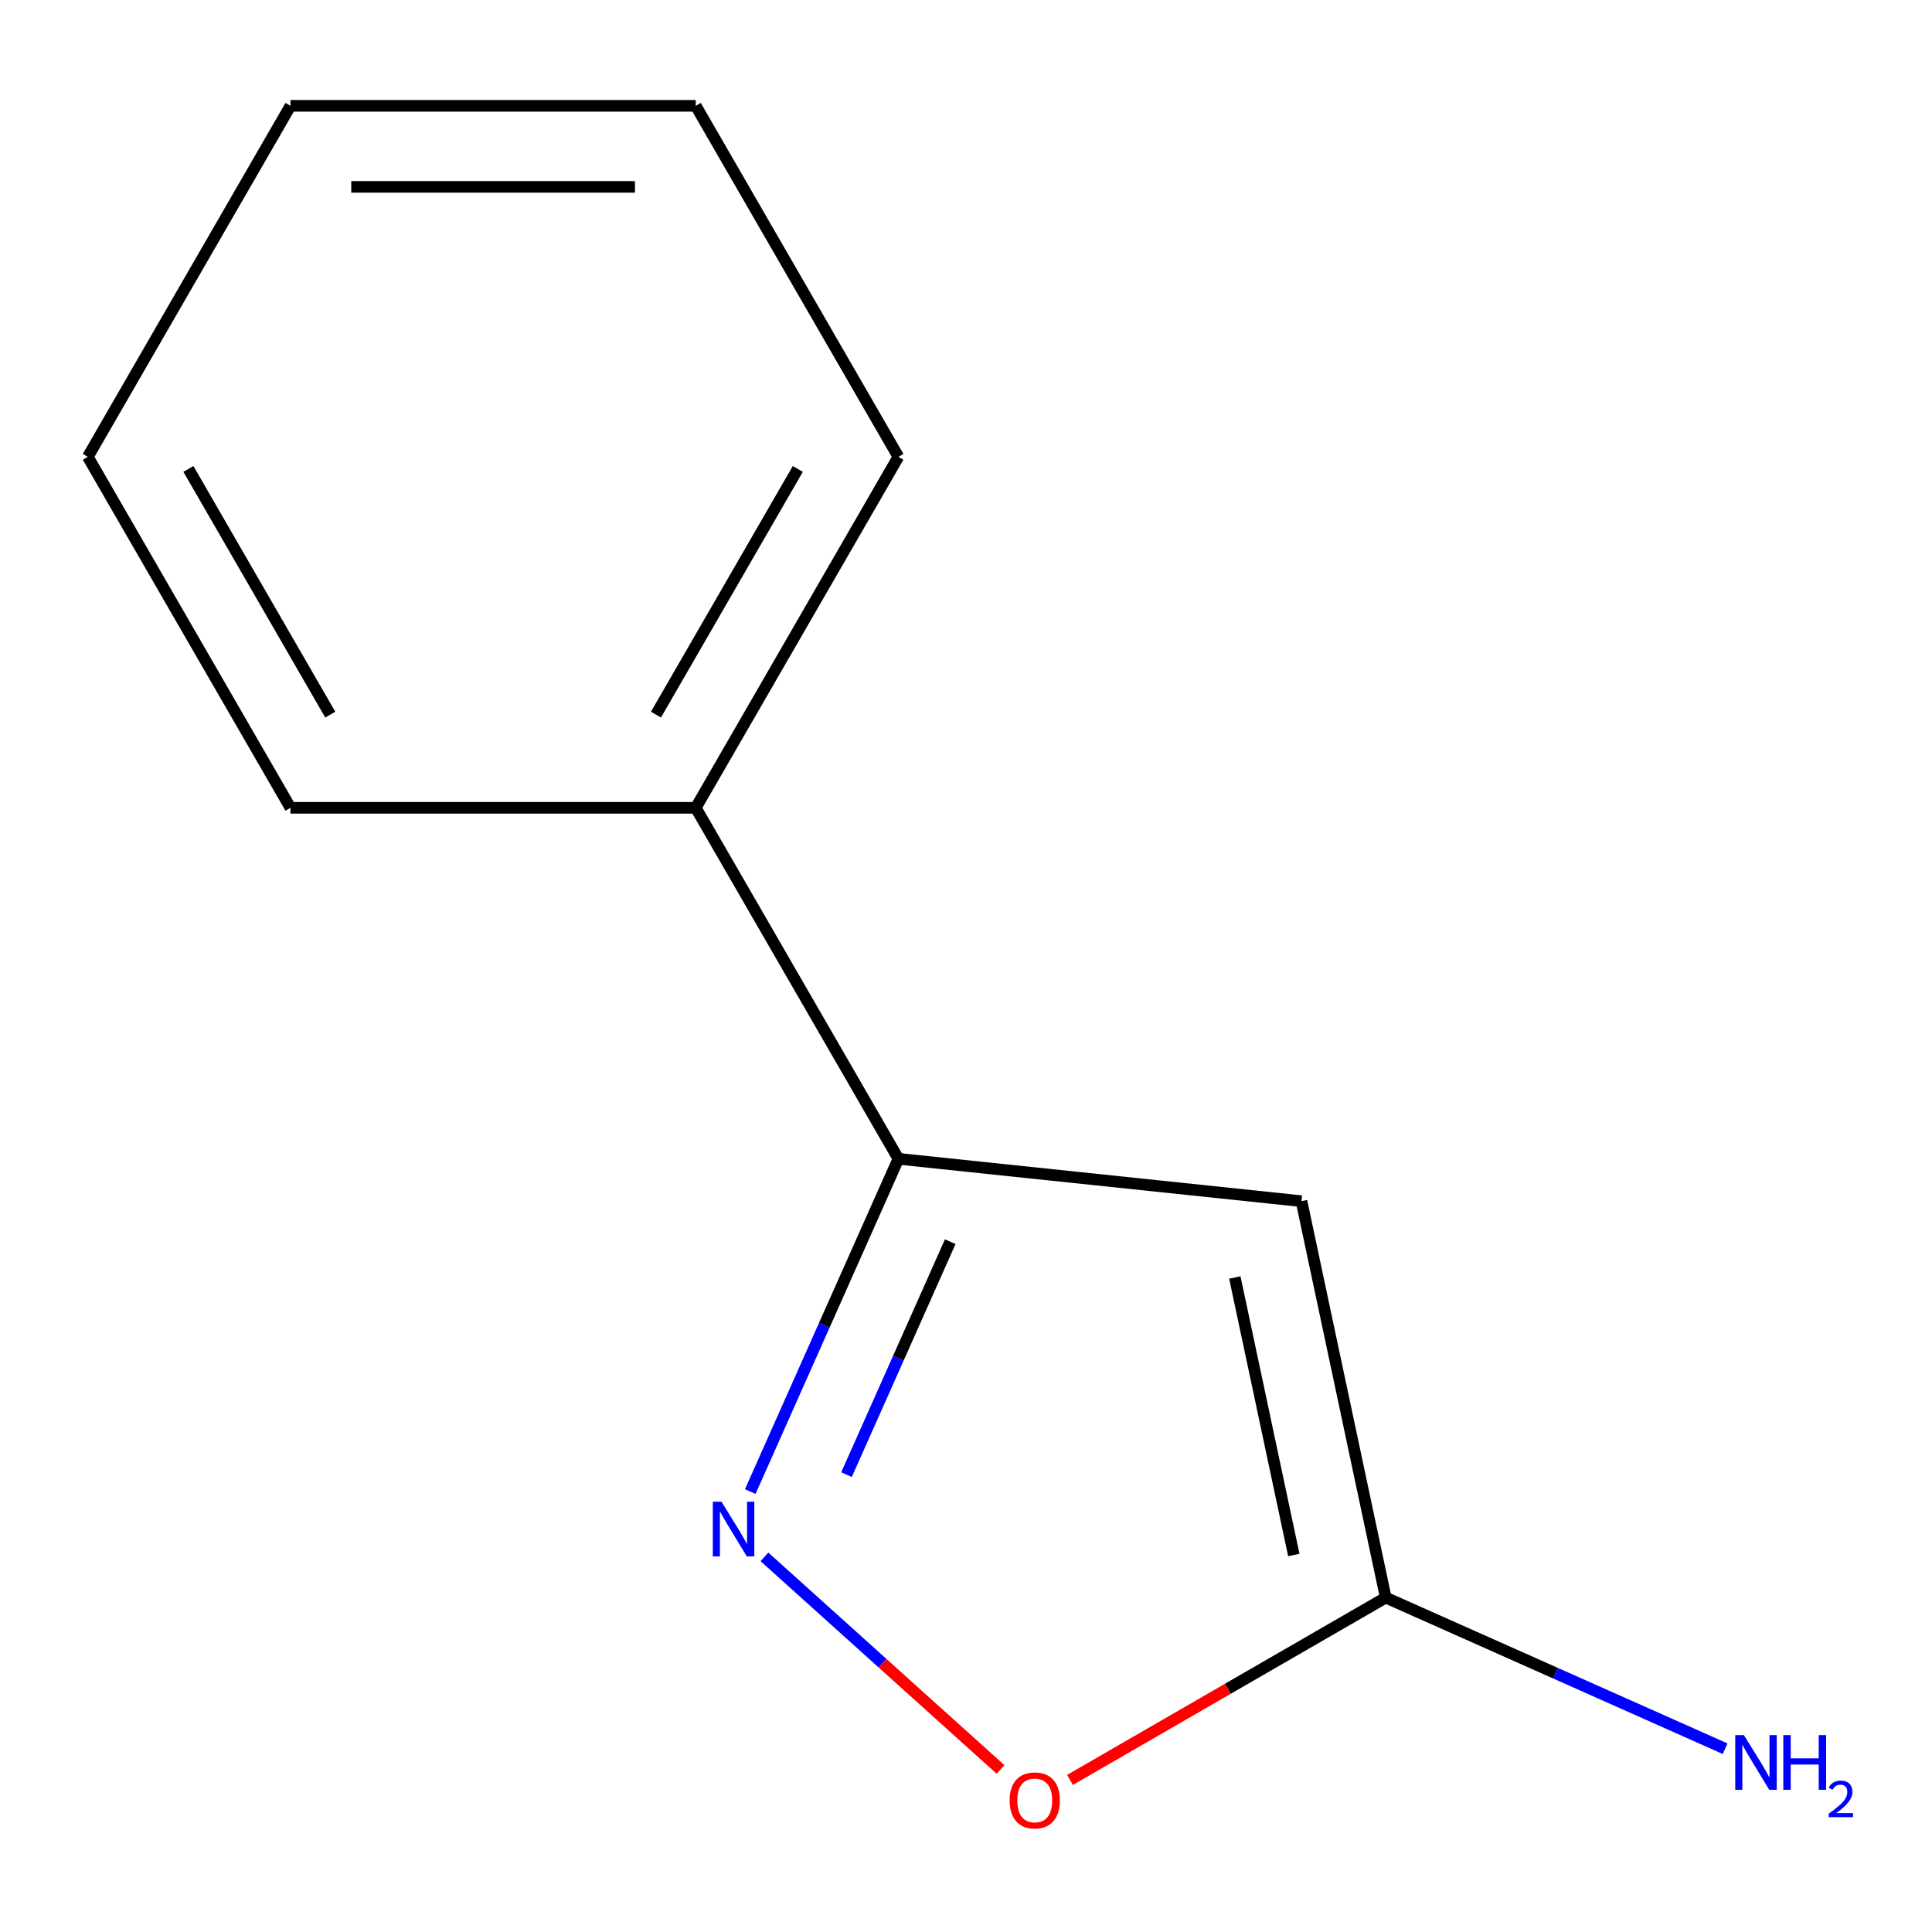 <?xml version='1.0' encoding='iso-8859-1'?>
<svg version='1.1' baseProfile='full'
              xmlns='http://www.w3.org/2000/svg'
                      xmlns:rdkit='http://www.rdkit.org/xml'
                      xmlns:xlink='http://www.w3.org/1999/xlink'
                  xml:space='preserve'
width='1000px' height='1000px' viewBox='0 0 1000 1000'>
<!-- END OF HEADER -->
<rect style='opacity:1.0;fill:#FFFFFF;stroke:none' width='1000' height='1000' x='0' y='0'> </rect>
<path class='bond-1' d='M 673.643,621.724 L 465.013,599.796' style='fill:none;fill-rule:evenodd;stroke:#000000;stroke-width:6px;stroke-linecap:butt;stroke-linejoin:miter;stroke-opacity:1' />
<path class='bond-2' d='M 673.643,621.724 L 717.258,826.919' style='fill:none;fill-rule:evenodd;stroke:#000000;stroke-width:6px;stroke-linecap:butt;stroke-linejoin:miter;stroke-opacity:1' />
<path class='bond-2' d='M 639.146,661.227 L 669.677,804.863' style='fill:none;fill-rule:evenodd;stroke:#000000;stroke-width:6px;stroke-linecap:butt;stroke-linejoin:miter;stroke-opacity:1' />
<path class='bond-0' d='M 388.327,772.035 L 426.67,685.916' style='fill:none;fill-rule:evenodd;stroke:#0000FF;stroke-width:6px;stroke-linecap:butt;stroke-linejoin:miter;stroke-opacity:1' />
<path class='bond-0' d='M 426.67,685.916 L 465.013,599.796' style='fill:none;fill-rule:evenodd;stroke:#000000;stroke-width:6px;stroke-linecap:butt;stroke-linejoin:miter;stroke-opacity:1' />
<path class='bond-0' d='M 438.159,763.264 L 464.999,702.981' style='fill:none;fill-rule:evenodd;stroke:#0000FF;stroke-width:6px;stroke-linecap:butt;stroke-linejoin:miter;stroke-opacity:1' />
<path class='bond-0' d='M 464.999,702.981 L 491.839,642.697' style='fill:none;fill-rule:evenodd;stroke:#000000;stroke-width:6px;stroke-linecap:butt;stroke-linejoin:miter;stroke-opacity:1' />
<path class='bond-11' d='M 395.673,805.832 L 456.775,860.849' style='fill:none;fill-rule:evenodd;stroke:#0000FF;stroke-width:6px;stroke-linecap:butt;stroke-linejoin:miter;stroke-opacity:1' />
<path class='bond-11' d='M 456.775,860.849 L 517.878,915.866' style='fill:none;fill-rule:evenodd;stroke:#FF0000;stroke-width:6px;stroke-linecap:butt;stroke-linejoin:miter;stroke-opacity:1' />
<path class='bond-4' d='M 465.013,599.796 L 360.123,418.122' style='fill:none;fill-rule:evenodd;stroke:#000000;stroke-width:6px;stroke-linecap:butt;stroke-linejoin:miter;stroke-opacity:1' />
<path class='bond-3' d='M 717.258,826.919 L 635.544,874.097' style='fill:none;fill-rule:evenodd;stroke:#000000;stroke-width:6px;stroke-linecap:butt;stroke-linejoin:miter;stroke-opacity:1' />
<path class='bond-3' d='M 635.544,874.097 L 553.829,921.275' style='fill:none;fill-rule:evenodd;stroke:#FF0000;stroke-width:6px;stroke-linecap:butt;stroke-linejoin:miter;stroke-opacity:1' />
<path class='bond-5' d='M 717.258,826.919 L 805.088,866.023' style='fill:none;fill-rule:evenodd;stroke:#000000;stroke-width:6px;stroke-linecap:butt;stroke-linejoin:miter;stroke-opacity:1' />
<path class='bond-5' d='M 805.088,866.023 L 892.917,905.127' style='fill:none;fill-rule:evenodd;stroke:#0000FF;stroke-width:6px;stroke-linecap:butt;stroke-linejoin:miter;stroke-opacity:1' />
<path class='bond-6' d='M 360.123,418.122 L 465.013,236.448' style='fill:none;fill-rule:evenodd;stroke:#000000;stroke-width:6px;stroke-linecap:butt;stroke-linejoin:miter;stroke-opacity:1' />
<path class='bond-6' d='M 339.522,369.893 L 412.945,242.721' style='fill:none;fill-rule:evenodd;stroke:#000000;stroke-width:6px;stroke-linecap:butt;stroke-linejoin:miter;stroke-opacity:1' />
<path class='bond-7' d='M 360.123,418.122 L 150.344,418.122' style='fill:none;fill-rule:evenodd;stroke:#000000;stroke-width:6px;stroke-linecap:butt;stroke-linejoin:miter;stroke-opacity:1' />
<path class='bond-9' d='M 465.013,236.448 L 360.123,54.774' style='fill:none;fill-rule:evenodd;stroke:#000000;stroke-width:6px;stroke-linecap:butt;stroke-linejoin:miter;stroke-opacity:1' />
<path class='bond-8' d='M 150.344,418.122 L 45.455,236.448' style='fill:none;fill-rule:evenodd;stroke:#000000;stroke-width:6px;stroke-linecap:butt;stroke-linejoin:miter;stroke-opacity:1' />
<path class='bond-8' d='M 170.946,369.893 L 97.523,242.721' style='fill:none;fill-rule:evenodd;stroke:#000000;stroke-width:6px;stroke-linecap:butt;stroke-linejoin:miter;stroke-opacity:1' />
<path class='bond-10' d='M 45.455,236.448 L 150.344,54.774' style='fill:none;fill-rule:evenodd;stroke:#000000;stroke-width:6px;stroke-linecap:butt;stroke-linejoin:miter;stroke-opacity:1' />
<path class='bond-12' d='M 360.123,54.774 L 150.344,54.774' style='fill:none;fill-rule:evenodd;stroke:#000000;stroke-width:6px;stroke-linecap:butt;stroke-linejoin:miter;stroke-opacity:1' />
<path class='bond-12' d='M 328.656,96.73 L 181.811,96.73' style='fill:none;fill-rule:evenodd;stroke:#000000;stroke-width:6px;stroke-linecap:butt;stroke-linejoin:miter;stroke-opacity:1' />
<path  class='atom-1' d='M 373.428 777.279
L 382.708 792.279
Q 383.628 793.759, 385.108 796.439
Q 386.588 799.119, 386.668 799.279
L 386.668 777.279
L 390.428 777.279
L 390.428 805.599
L 386.548 805.599
L 376.588 789.199
Q 375.428 787.279, 374.188 785.079
Q 372.988 782.879, 372.628 782.199
L 372.628 805.599
L 368.948 805.599
L 368.948 777.279
L 373.428 777.279
' fill='#0000FF'/>
<path  class='atom-4' d='M 522.584 931.889
Q 522.584 925.089, 525.944 921.289
Q 529.304 917.489, 535.584 917.489
Q 541.864 917.489, 545.224 921.289
Q 548.584 925.089, 548.584 931.889
Q 548.584 938.769, 545.184 942.689
Q 541.784 946.569, 535.584 946.569
Q 529.344 946.569, 525.944 942.689
Q 522.584 938.809, 522.584 931.889
M 535.584 943.369
Q 539.904 943.369, 542.224 940.489
Q 544.584 937.569, 544.584 931.889
Q 544.584 926.329, 542.224 923.529
Q 539.904 920.689, 535.584 920.689
Q 531.264 920.689, 528.904 923.489
Q 526.584 926.289, 526.584 931.889
Q 526.584 937.609, 528.904 940.489
Q 531.264 943.369, 535.584 943.369
' fill='#FF0000'/>
<path  class='atom-6' d='M 902.641 898.084
L 911.921 913.084
Q 912.841 914.564, 914.321 917.244
Q 915.801 919.924, 915.881 920.084
L 915.881 898.084
L 919.641 898.084
L 919.641 926.404
L 915.761 926.404
L 905.801 910.004
Q 904.641 908.084, 903.401 905.884
Q 902.201 903.684, 901.841 903.004
L 901.841 926.404
L 898.161 926.404
L 898.161 898.084
L 902.641 898.084
' fill='#0000FF'/>
<path  class='atom-6' d='M 923.041 898.084
L 926.881 898.084
L 926.881 910.124
L 941.361 910.124
L 941.361 898.084
L 945.201 898.084
L 945.201 926.404
L 941.361 926.404
L 941.361 913.324
L 926.881 913.324
L 926.881 926.404
L 923.041 926.404
L 923.041 898.084
' fill='#0000FF'/>
<path  class='atom-6' d='M 946.574 925.411
Q 947.261 923.642, 948.897 922.665
Q 950.534 921.662, 952.805 921.662
Q 955.629 921.662, 957.213 923.193
Q 958.797 924.724, 958.797 927.443
Q 958.797 930.215, 956.738 932.803
Q 954.705 935.39, 950.481 938.452
L 959.114 938.452
L 959.114 940.564
L 946.521 940.564
L 946.521 938.795
Q 950.006 936.314, 952.065 934.466
Q 954.151 932.618, 955.154 930.955
Q 956.157 929.291, 956.157 927.575
Q 956.157 925.78, 955.26 924.777
Q 954.362 923.774, 952.805 923.774
Q 951.3 923.774, 950.297 924.381
Q 949.293 924.988, 948.581 926.335
L 946.574 925.411
' fill='#0000FF'/>
</svg>
